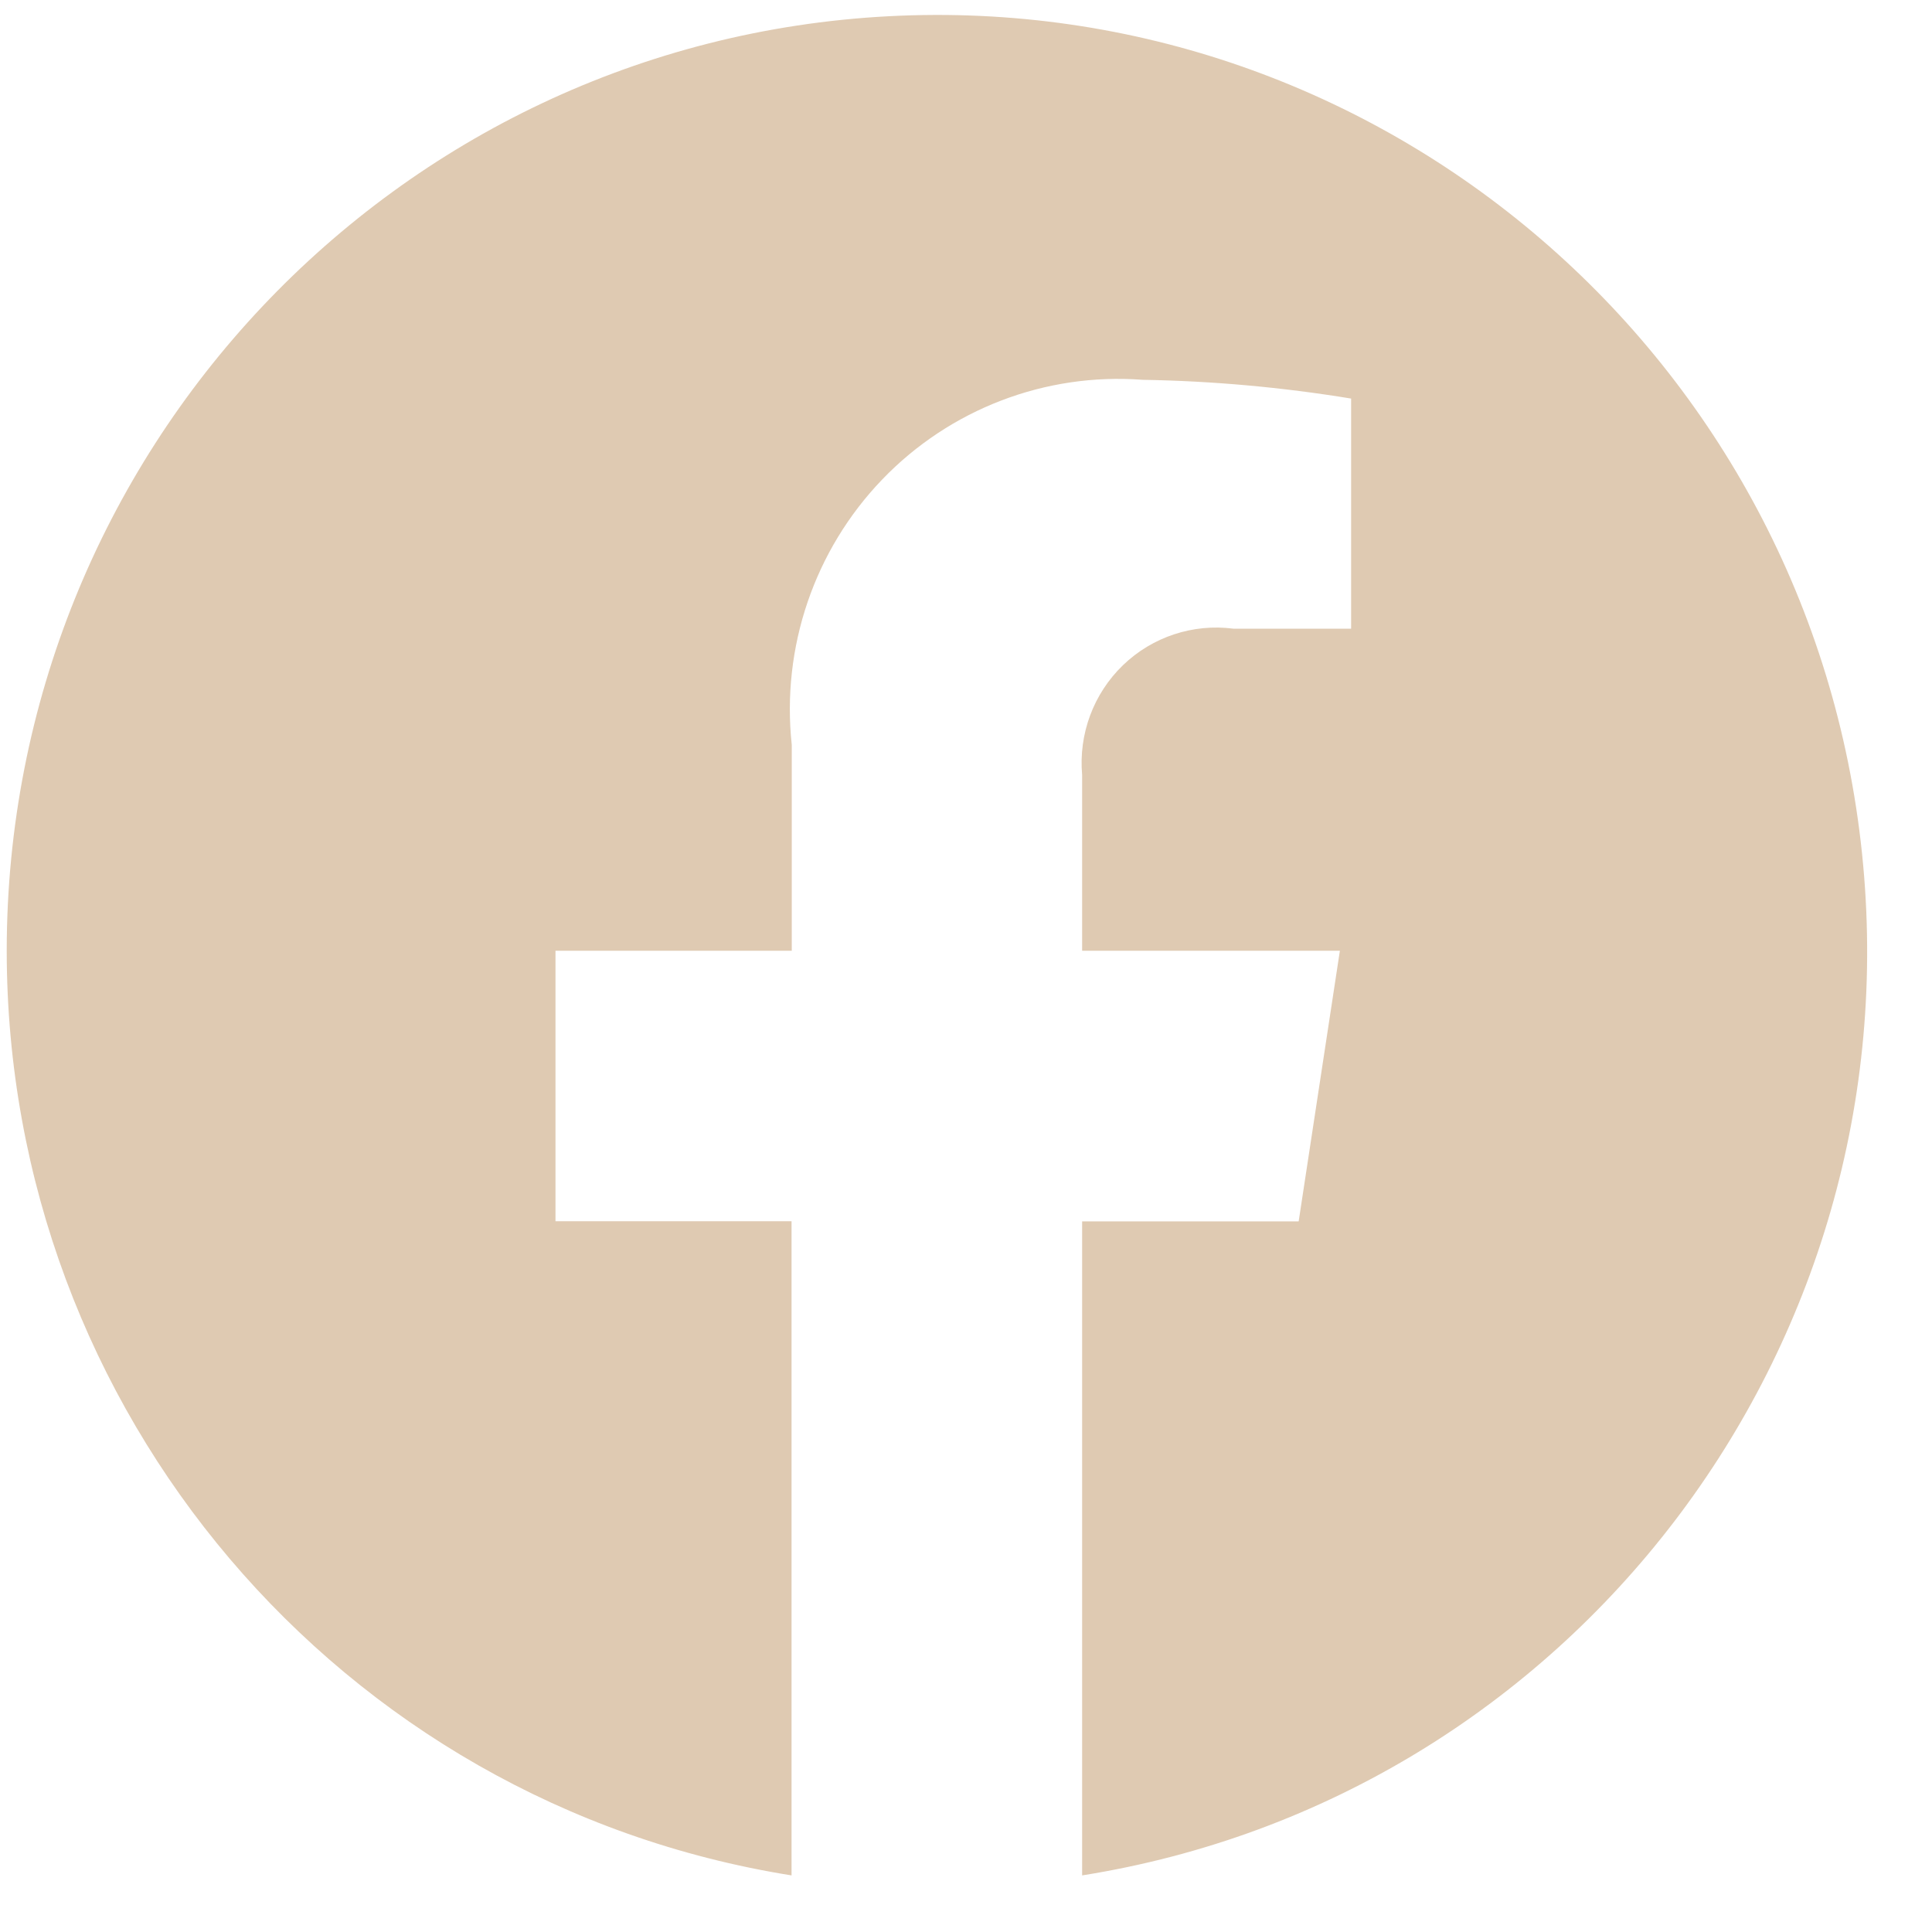 <svg width="27" height="27" viewBox="0 0 27 27" fill="none" xmlns="http://www.w3.org/2000/svg">
<path d="M0.094 13.287C0.095 19.722 4.746 25.201 11.062 26.209V17.067H7.763V13.287H11.065V10.41C10.918 9.046 11.381 7.687 12.329 6.701C13.276 5.716 14.611 5.205 15.97 5.308C16.946 5.324 17.919 5.412 18.882 5.57V8.786H17.239C16.673 8.712 16.104 8.9 15.693 9.297C15.281 9.695 15.072 10.259 15.123 10.831V13.287H18.725L18.149 17.069H15.123V26.209C21.953 25.123 26.743 18.846 26.022 11.926C25.301 5.005 19.322 -0.136 12.416 0.227C5.51 0.59 0.095 6.329 0.094 13.287Z" fill="#CAA77F" fill-opacity="0.6"/>
</svg>
